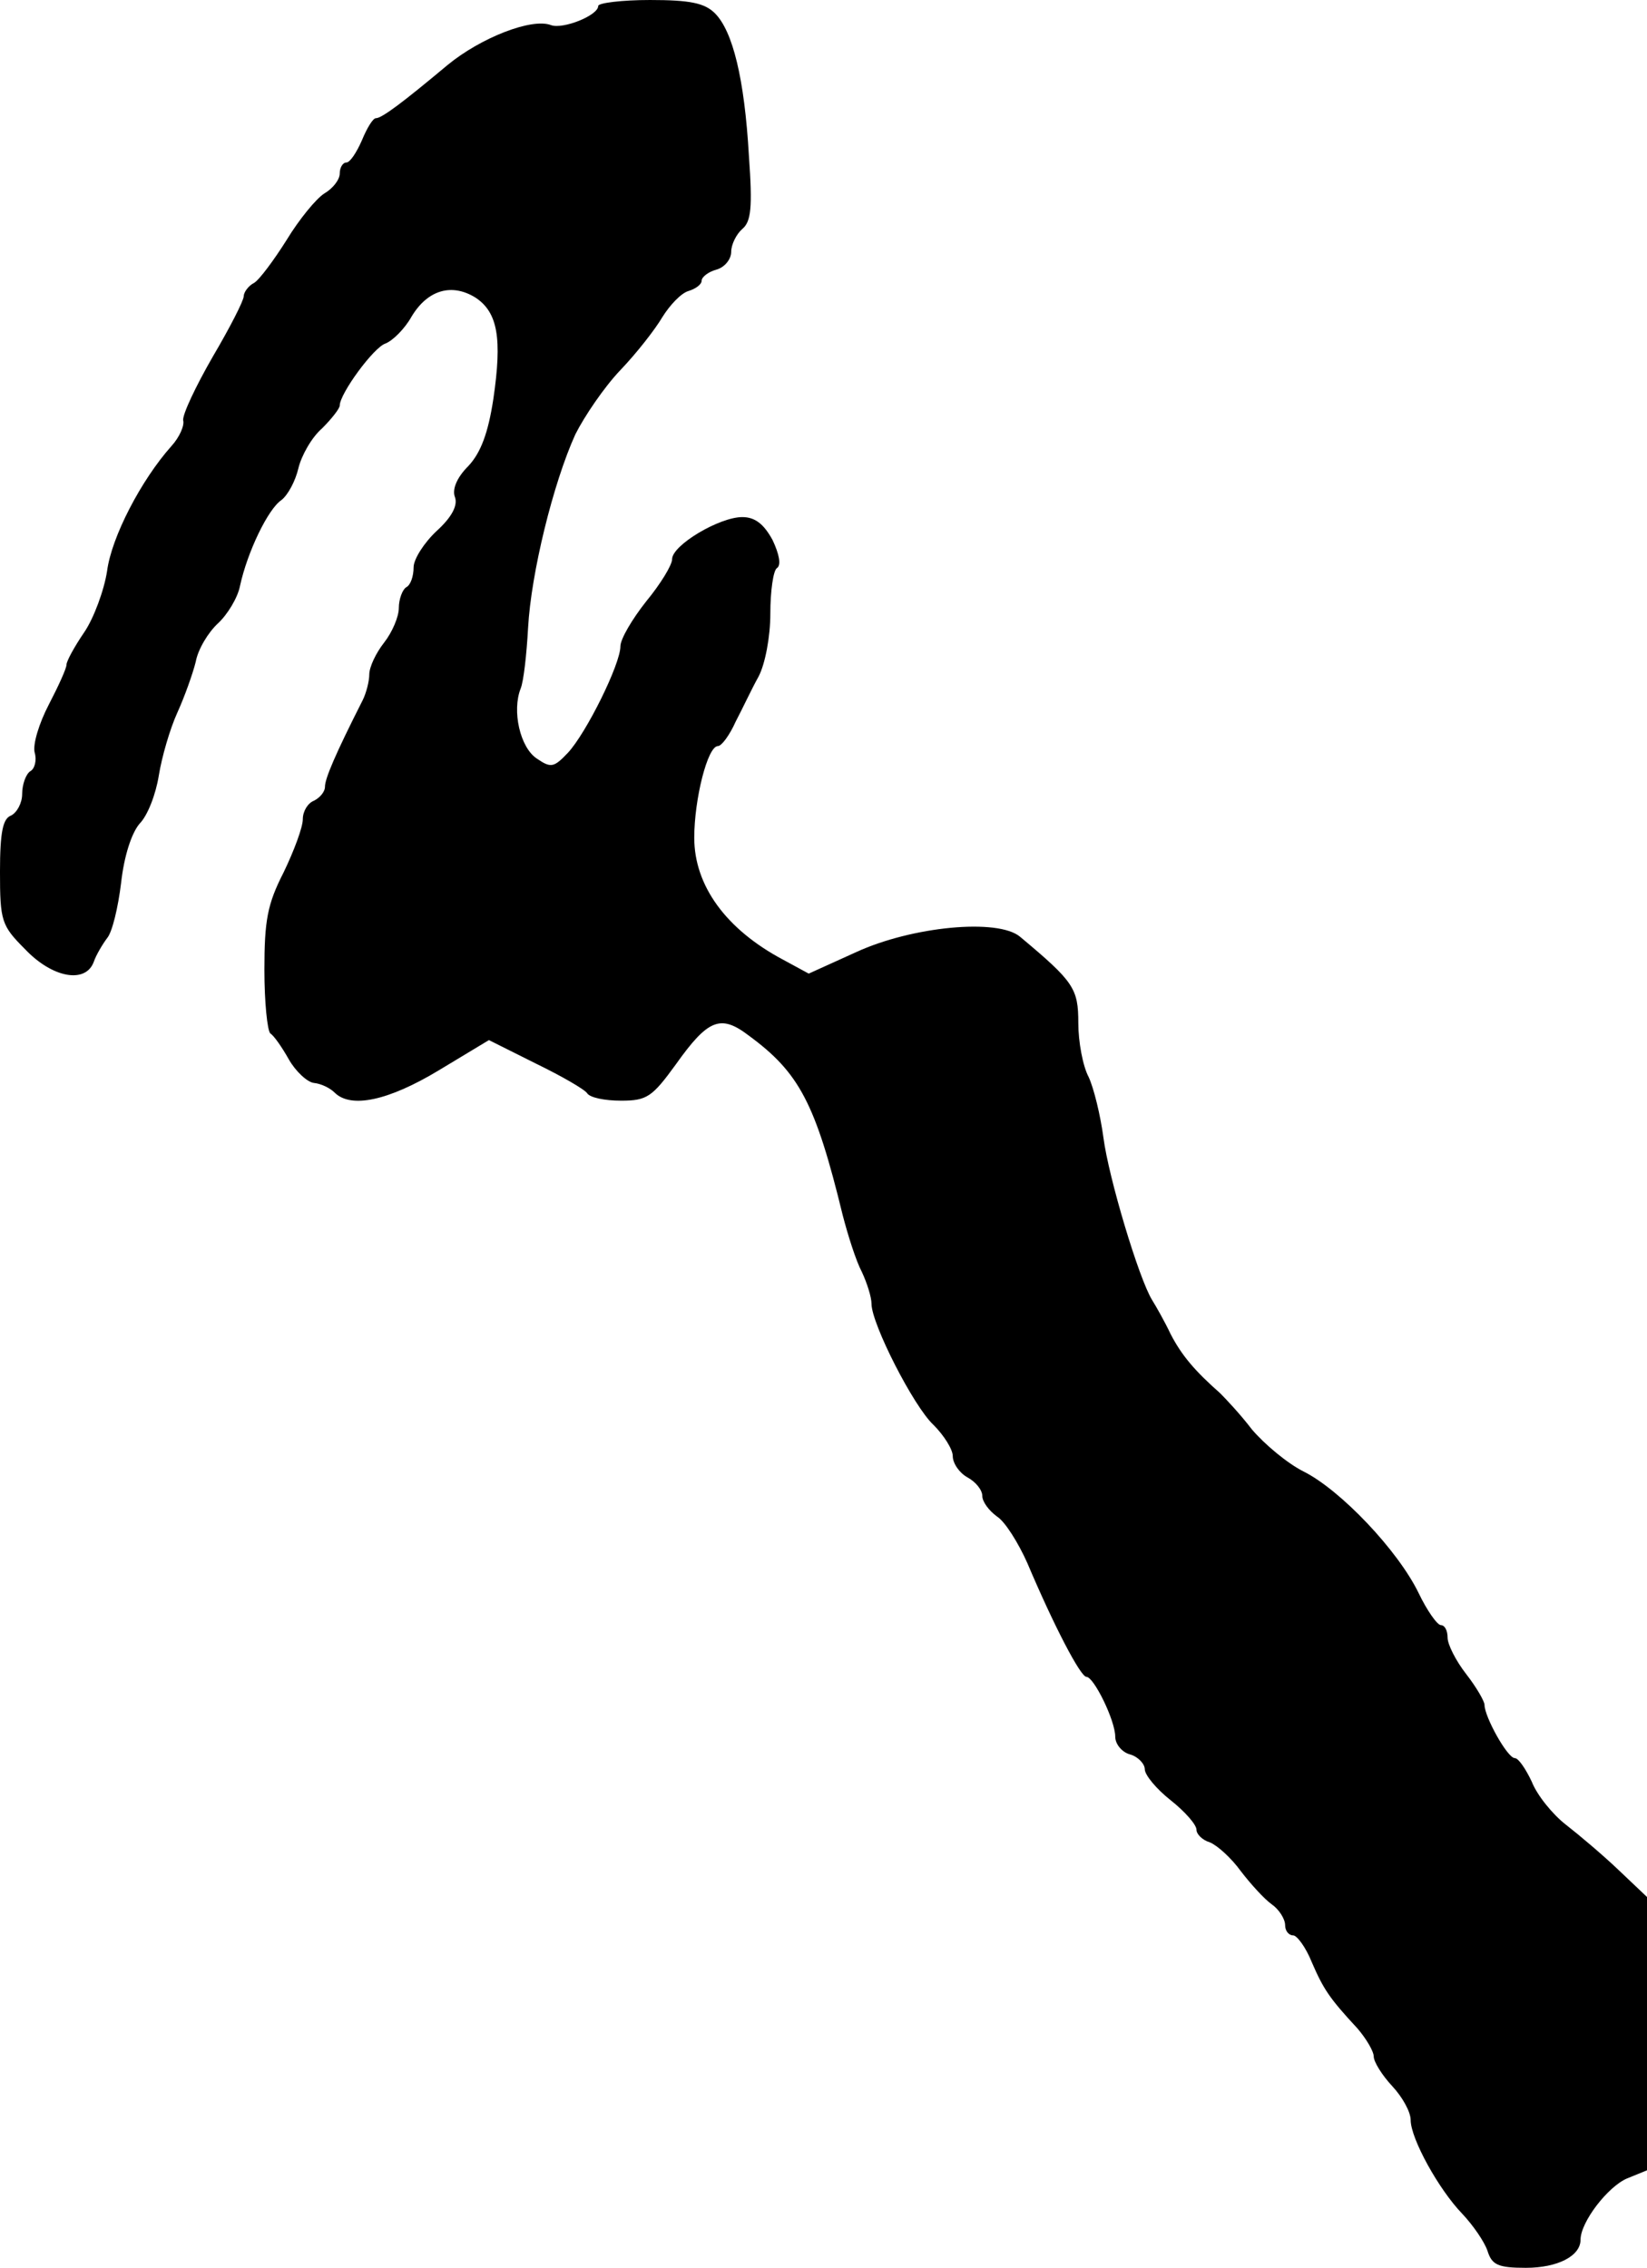 <?xml version="1.0" standalone="no"?>
<!DOCTYPE svg PUBLIC "-//W3C//DTD SVG 20010904//EN"
 "http://www.w3.org/TR/2001/REC-SVG-20010904/DTD/svg10.dtd">
<svg version="1.0" xmlns="http://www.w3.org/2000/svg"
 width="223pt" height="307pt" viewBox="0 0 223 307"
 preserveAspectRatio="xMidYMid meet">
<g transform="translate(0,307) scale(0.1,-0.1)"
fill="#000000" stroke="none">
<path d="M810 3062 c0 -13 -48 -32 -64 -26 -26 10 -95 -17 -140 -54 -61 -51
-89 -72 -97 -72 -4 0 -12 -13 -19 -30 -7 -16 -16 -30 -21 -30 -5 0 -9 -7 -9
-15 0 -8 -9 -20 -21 -27 -11 -7 -34 -35 -51 -63 -17 -27 -37 -54 -44 -58 -8
-4 -14 -13 -14 -18 0 -6 -19 -43 -42 -82 -23 -40 -41 -78 -40 -86 2 -7 -5 -23
-16 -35 -41 -46 -81 -123 -87 -169 -4 -26 -18 -64 -31 -83 -13 -19 -24 -39
-24 -44 0 -5 -11 -29 -24 -54 -13 -25 -22 -54 -19 -65 3 -10 0 -22 -6 -25 -6
-4 -11 -18 -11 -31 0 -12 -7 -25 -15 -29 -11 -4 -15 -22 -15 -76 0 -67 2 -73
34 -105 37 -39 82 -47 93 -17 3 9 12 24 18 32 7 8 15 42 19 75 4 36 14 67 25
80 11 11 22 40 26 65 4 25 15 63 25 85 10 22 21 53 25 69 3 17 17 40 30 52 13
12 27 35 30 51 10 46 38 104 56 116 9 7 19 26 23 43 4 17 18 42 32 54 13 13
24 27 24 31 0 16 46 79 62 84 10 4 26 20 35 36 22 37 55 46 87 26 30 -20 36
-55 24 -137 -7 -46 -17 -73 -34 -91 -16 -16 -22 -32 -18 -42 4 -11 -4 -27 -25
-46 -17 -16 -31 -38 -31 -49 0 -12 -4 -24 -10 -27 -5 -3 -10 -16 -10 -28 0
-12 -9 -33 -20 -47 -11 -14 -20 -33 -20 -43 0 -9 -4 -25 -9 -35 -37 -73 -51
-106 -51 -117 0 -7 -7 -15 -15 -19 -8 -3 -15 -14 -15 -25 0 -11 -12 -43 -26
-72 -22 -43 -26 -65 -26 -132 0 -44 4 -82 8 -86 5 -3 16 -19 25 -35 9 -16 25
-31 34 -32 10 -1 22 -7 28 -13 22 -22 73 -11 141 30 l68 41 64 -32 c35 -17 66
-35 69 -40 4 -6 24 -10 46 -10 35 0 42 5 74 49 44 62 61 68 99 39 68 -50 90
-91 127 -243 7 -27 18 -62 26 -77 7 -15 13 -34 13 -43 0 -27 57 -139 84 -164
14 -14 26 -33 26 -42 0 -10 9 -23 20 -29 11 -6 20 -17 20 -25 0 -8 9 -20 20
-28 11 -7 29 -36 41 -63 36 -85 72 -154 80 -154 10 0 39 -59 39 -81 0 -10 9
-21 20 -24 11 -3 20 -13 20 -20 0 -8 16 -27 35 -42 19 -15 35 -33 35 -40 0 -6
8 -14 18 -17 10 -4 29 -21 42 -39 13 -17 32 -38 42 -45 10 -7 18 -20 18 -28 0
-8 5 -14 11 -14 5 0 17 -16 25 -36 16 -37 24 -49 62 -90 12 -14 22 -31 22 -38
0 -7 11 -25 25 -40 14 -15 25 -35 25 -46 0 -25 38 -94 70 -127 15 -16 30 -38
34 -50 6 -19 14 -23 52 -23 43 0 74 16 74 38 0 24 37 72 63 83 l27 11 0 185 0
185 -39 37 c-21 20 -53 47 -71 61 -18 14 -39 40 -46 58 -8 17 -18 32 -23 32
-10 0 -41 56 -41 72 0 5 -11 24 -25 42 -14 18 -25 40 -25 49 0 10 -4 17 -9 17
-5 0 -19 20 -30 43 -28 58 -106 140 -156 165 -22 11 -53 37 -70 57 -16 21 -36
42 -43 49 -34 30 -52 51 -67 80 -8 17 -20 38 -25 46 -18 29 -59 166 -66 220
-4 30 -13 67 -20 82 -8 15 -14 48 -14 73 0 47 -6 56 -79 117 -30 25 -146 14
-222 -21 l-64 -29 -35 19 c-77 41 -120 100 -120 165 0 52 18 124 32 124 5 0
16 15 24 33 9 17 22 45 31 61 9 17 16 54 16 85 0 31 4 59 9 62 6 4 3 19 -6 38
-12 22 -24 31 -41 31 -31 0 -95 -38 -95 -57 0 -8 -16 -34 -35 -57 -19 -24 -35
-51 -35 -61 0 -24 -46 -117 -71 -144 -19 -20 -23 -21 -42 -8 -23 15 -34 65
-22 95 4 10 8 46 10 82 4 74 34 196 64 262 12 24 39 64 61 87 22 23 47 55 57
72 10 16 25 32 35 35 10 3 18 9 18 14 0 5 9 12 20 15 11 3 20 14 20 24 0 10 7
24 15 31 12 10 14 29 9 99 -6 105 -22 169 -46 193 -14 14 -34 18 -88 18 -38 0
-70 -4 -70 -8z"/>
</g>
</svg>
